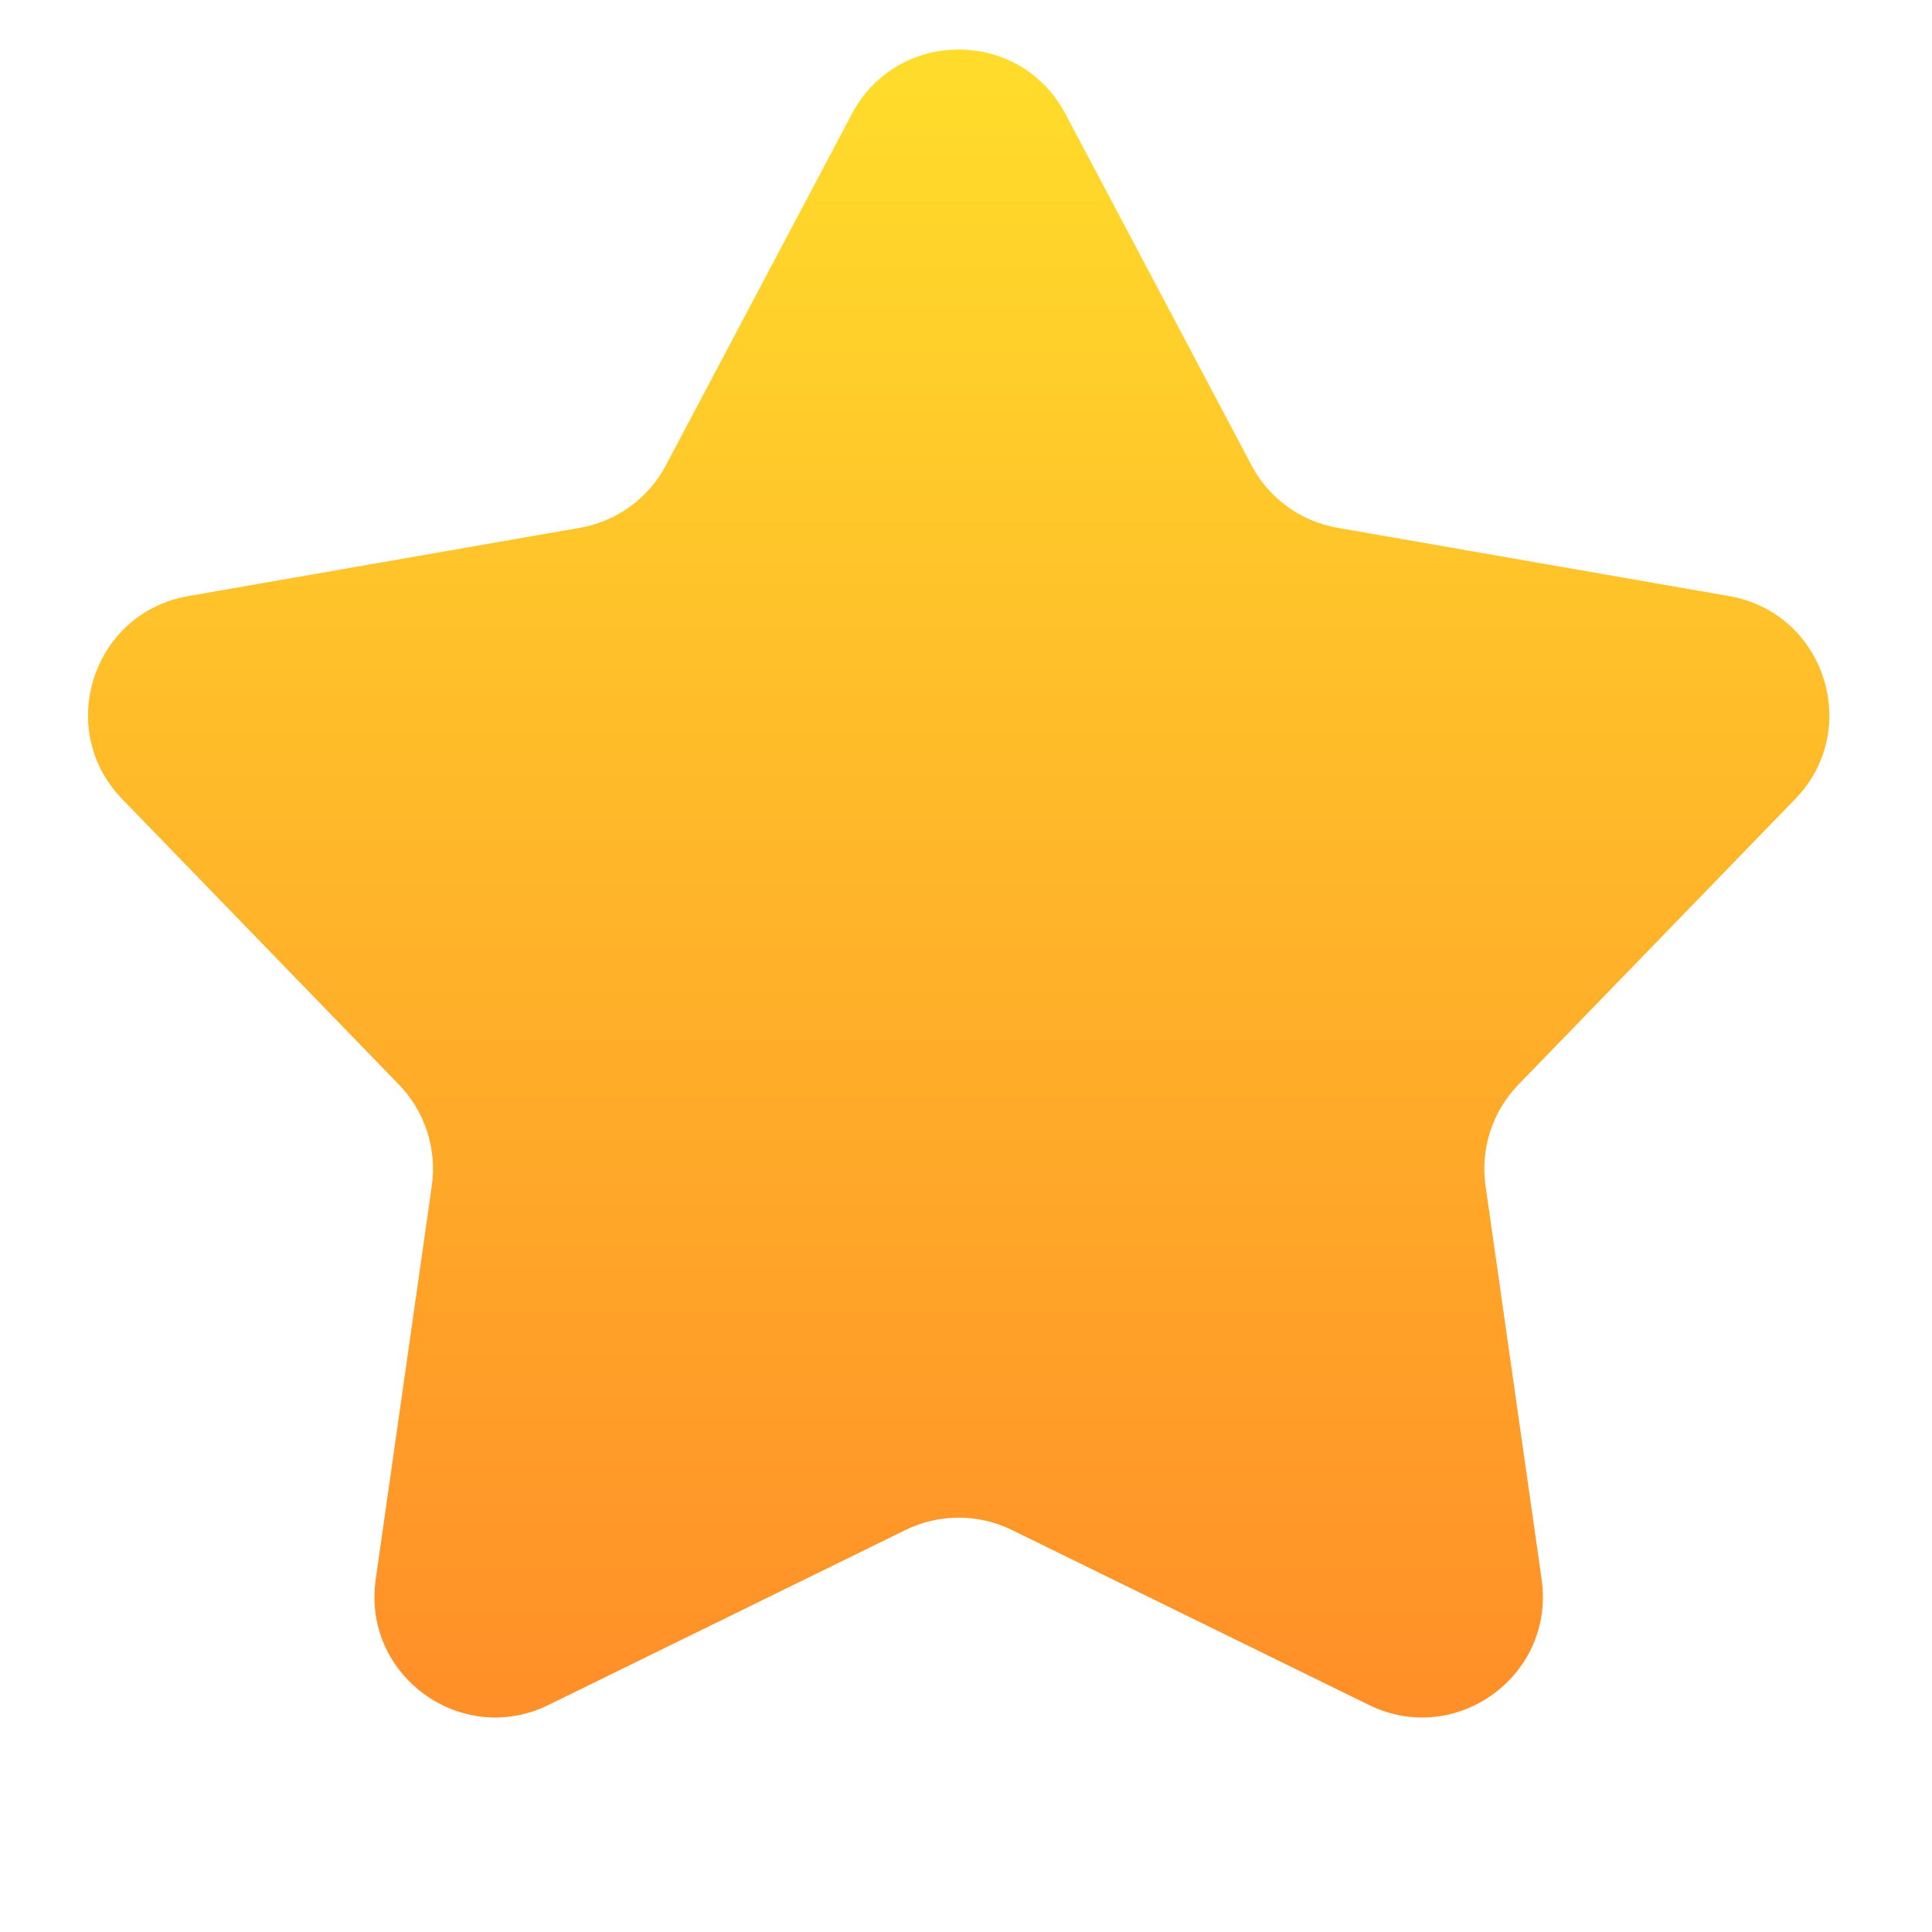 <svg width="22" height="22" viewBox="0 0 22 22" fill="none" xmlns="http://www.w3.org/2000/svg">
<mask id="mask0_2178_388" style="mask-type:alpha" maskUnits="userSpaceOnUse" x="0" y="0" width="22" height="22">
<rect width="22" height="22" fill="#D9D9D9"/>
</mask>
<g mask="url(#mask0_2178_388)">
<path d="M9.701 1.296C10.218 0.32 11.616 0.32 12.132 1.296L14.251 5.298C14.45 5.674 14.811 5.937 15.23 6.01L19.691 6.788C20.779 6.978 21.211 8.307 20.442 9.099L17.29 12.351C16.994 12.657 16.856 13.082 16.916 13.502L17.555 17.986C17.71 19.079 16.58 19.9 15.589 19.415L11.522 17.422C11.14 17.235 10.693 17.235 10.312 17.422L6.245 19.415C5.253 19.9 4.123 19.079 4.278 17.986L4.917 13.502C4.977 13.082 4.839 12.657 4.543 12.351L1.391 9.099C0.623 8.307 1.055 6.978 2.142 6.788L6.604 6.01C7.022 5.937 7.384 5.674 7.583 5.298L9.701 1.296Z" fill="url(#paint0_linear_2178_388)"/>
</g>
<defs>
<linearGradient id="paint0_linear_2178_388" x1="10.917" y1="-1" x2="10.917" y2="22.833" gradientUnits="userSpaceOnUse">
<stop stop-color="#FFE32B"/>
<stop offset="1" stop-color="#FF8127"/>
</linearGradient>
</defs>
</svg>
